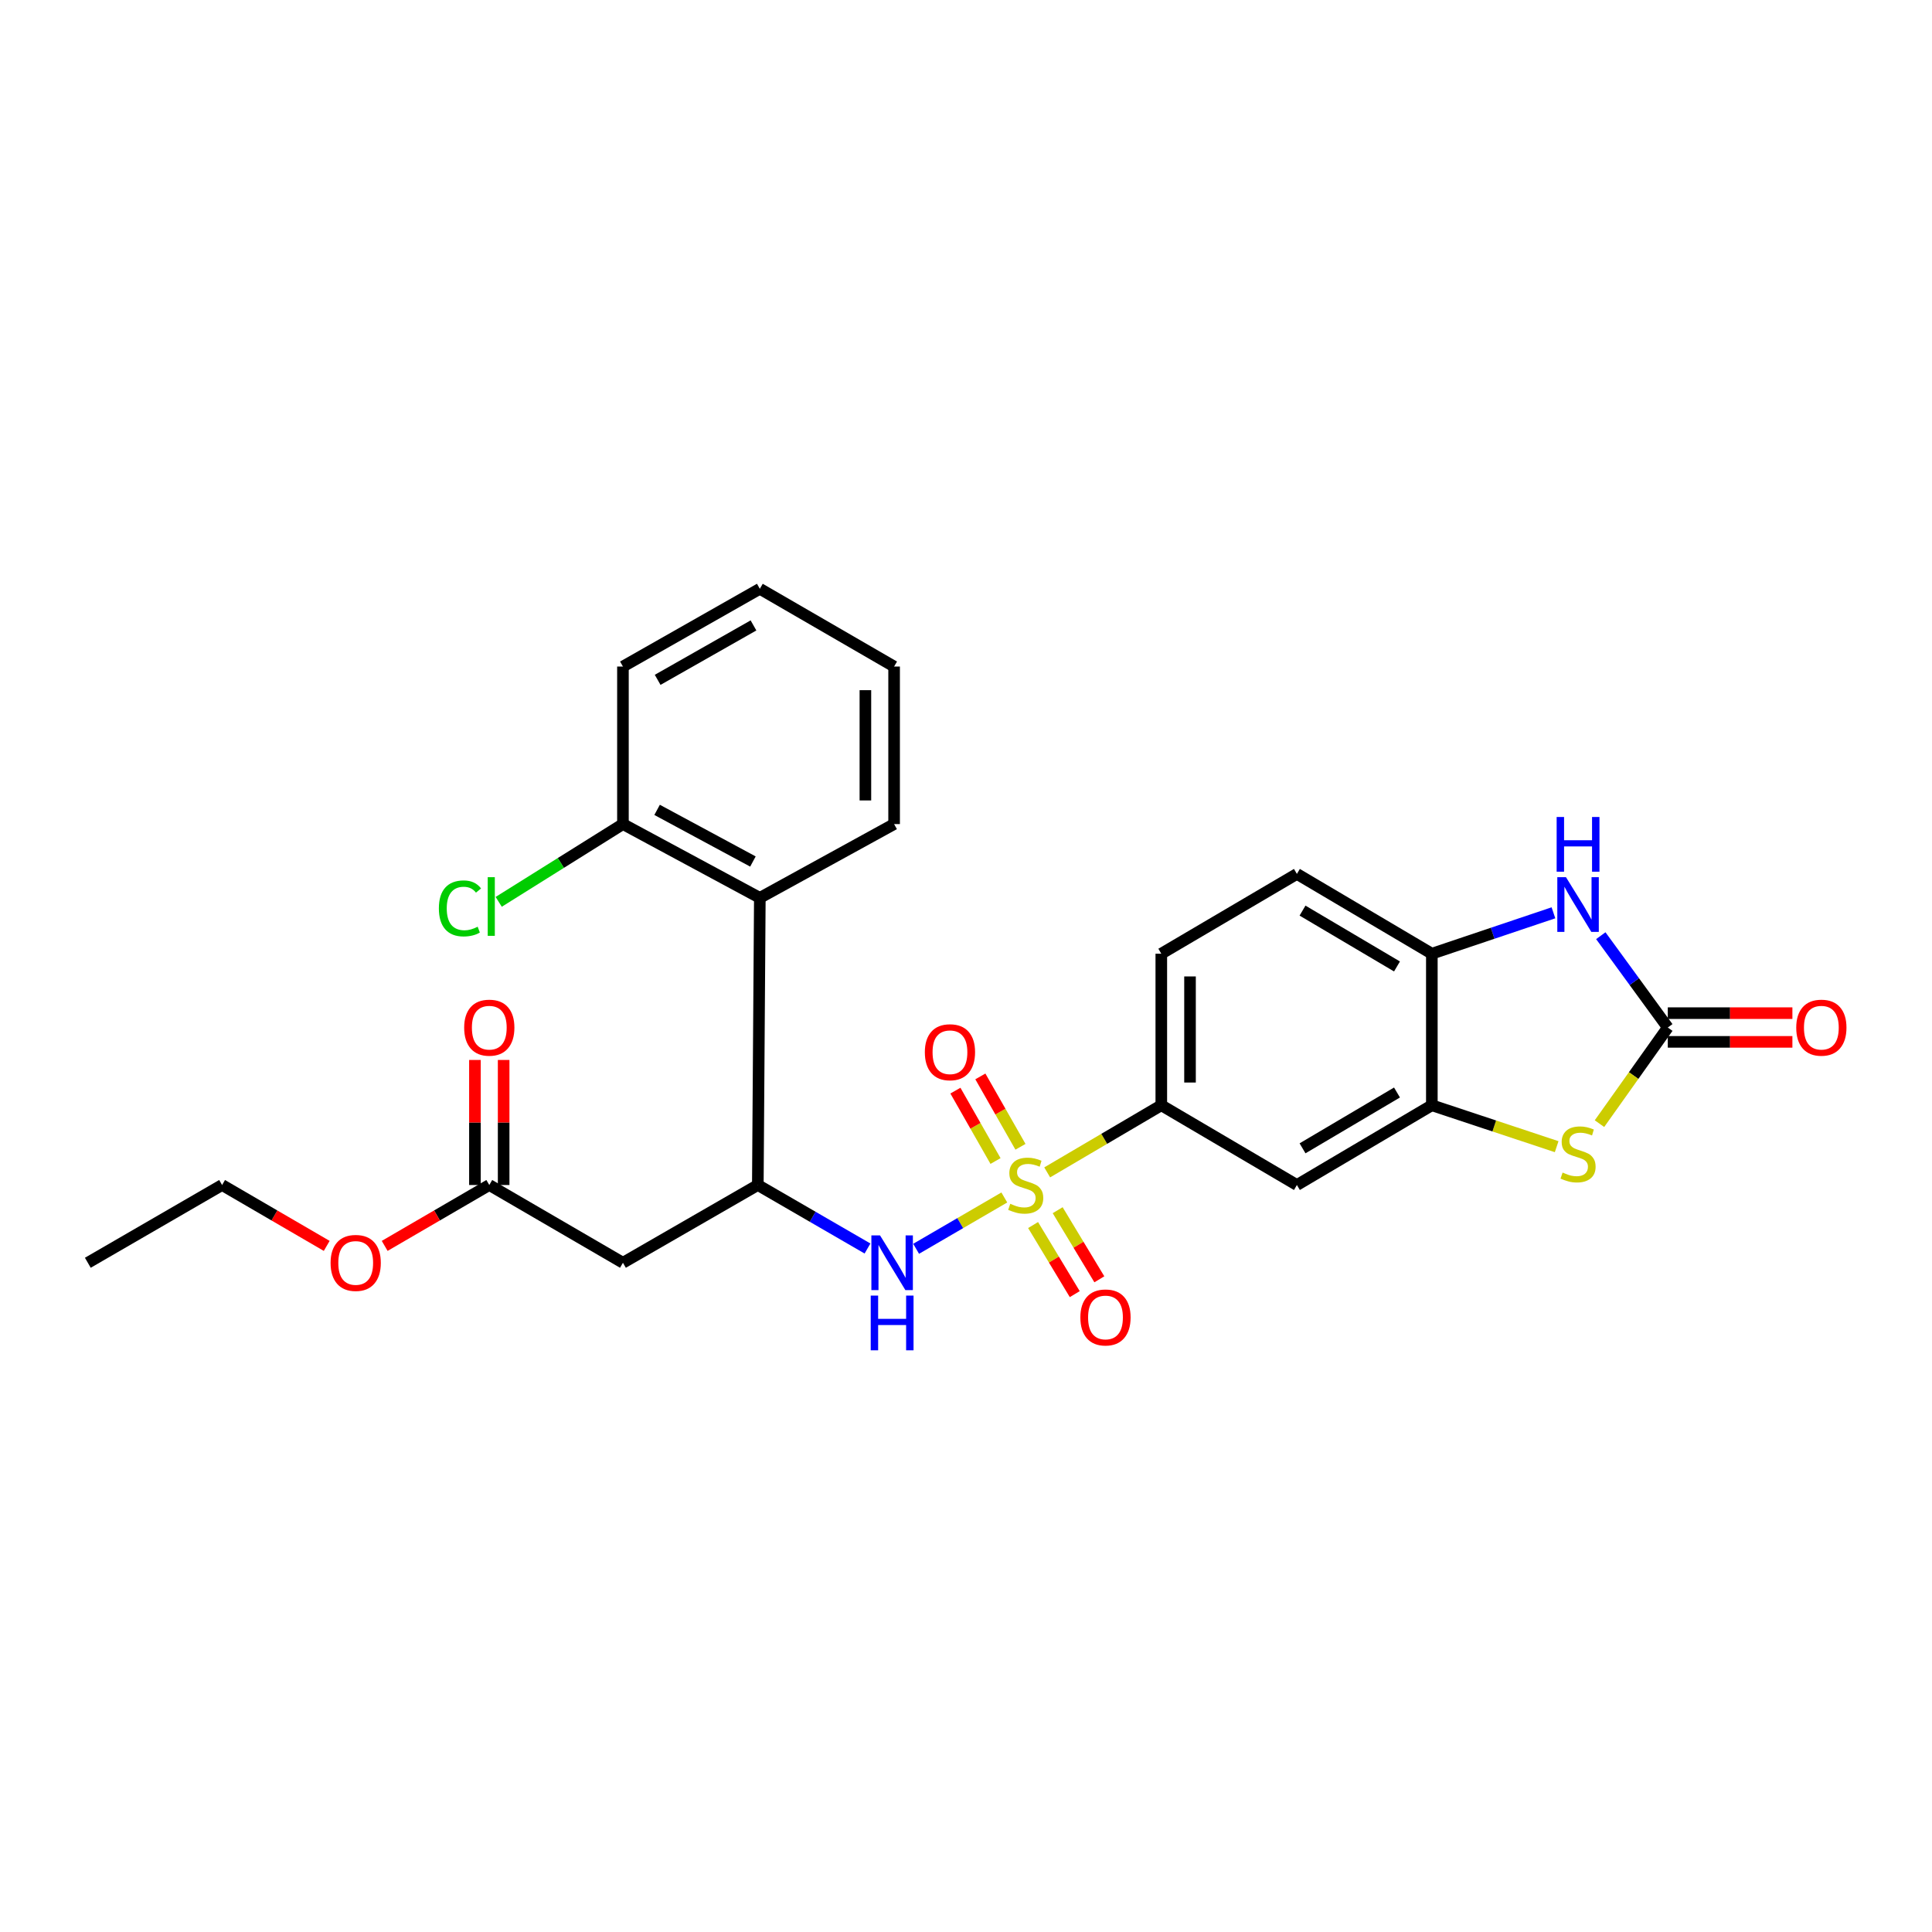<?xml version='1.0' encoding='iso-8859-1'?>
<svg version='1.1' baseProfile='full'
              xmlns='http://www.w3.org/2000/svg'
                      xmlns:rdkit='http://www.rdkit.org/xml'
                      xmlns:xlink='http://www.w3.org/1999/xlink'
                  xml:space='preserve'
width='1000px' height='1000px' viewBox='0 0 1000 1000'>
<!-- END OF HEADER -->
<rect style='opacity:1.0;fill:#FFFFFF;stroke:none' width='1000' height='1000' x='0' y='0'> </rect>
<path class='bond-1' d='M 519.831,619.809 L 497.008,633.093' style='fill:none;fill-rule:evenodd;stroke:#CCCC00;stroke-width:6px;stroke-linecap:butt;stroke-linejoin:miter;stroke-opacity:1' />
<path class='bond-1' d='M 497.008,633.093 L 474.185,646.376' style='fill:none;fill-rule:evenodd;stroke:#0000FF;stroke-width:6px;stroke-linecap:butt;stroke-linejoin:miter;stroke-opacity:1' />
<path class='bond-6' d='M 542.026,606.822 L 571.557,589.452' style='fill:none;fill-rule:evenodd;stroke:#CCCC00;stroke-width:6px;stroke-linecap:butt;stroke-linejoin:miter;stroke-opacity:1' />
<path class='bond-6' d='M 571.557,589.452 L 601.088,572.082' style='fill:none;fill-rule:evenodd;stroke:#000000;stroke-width:6px;stroke-linecap:butt;stroke-linejoin:miter;stroke-opacity:1' />
<path class='bond-12' d='M 534.724,634.076 L 545.507,651.958' style='fill:none;fill-rule:evenodd;stroke:#CCCC00;stroke-width:6px;stroke-linecap:butt;stroke-linejoin:miter;stroke-opacity:1' />
<path class='bond-12' d='M 545.507,651.958 L 556.29,669.84' style='fill:none;fill-rule:evenodd;stroke:#FF0000;stroke-width:6px;stroke-linecap:butt;stroke-linejoin:miter;stroke-opacity:1' />
<path class='bond-12' d='M 547.452,626.401 L 558.235,644.283' style='fill:none;fill-rule:evenodd;stroke:#CCCC00;stroke-width:6px;stroke-linecap:butt;stroke-linejoin:miter;stroke-opacity:1' />
<path class='bond-12' d='M 558.235,644.283 L 569.018,662.165' style='fill:none;fill-rule:evenodd;stroke:#FF0000;stroke-width:6px;stroke-linecap:butt;stroke-linejoin:miter;stroke-opacity:1' />
<path class='bond-13' d='M 528.192,593.58 L 517.811,575.365' style='fill:none;fill-rule:evenodd;stroke:#CCCC00;stroke-width:6px;stroke-linecap:butt;stroke-linejoin:miter;stroke-opacity:1' />
<path class='bond-13' d='M 517.811,575.365 L 507.43,557.15' style='fill:none;fill-rule:evenodd;stroke:#FF0000;stroke-width:6px;stroke-linecap:butt;stroke-linejoin:miter;stroke-opacity:1' />
<path class='bond-13' d='M 515.279,600.939 L 504.898,582.724' style='fill:none;fill-rule:evenodd;stroke:#CCCC00;stroke-width:6px;stroke-linecap:butt;stroke-linejoin:miter;stroke-opacity:1' />
<path class='bond-13' d='M 504.898,582.724 L 494.517,564.509' style='fill:none;fill-rule:evenodd;stroke:#FF0000;stroke-width:6px;stroke-linecap:butt;stroke-linejoin:miter;stroke-opacity:1' />
<path class='bond-0' d='M 863.246,531.837 L 845.565,556.716' style='fill:none;fill-rule:evenodd;stroke:#000000;stroke-width:6px;stroke-linecap:butt;stroke-linejoin:miter;stroke-opacity:1' />
<path class='bond-0' d='M 845.565,556.716 L 827.883,581.595' style='fill:none;fill-rule:evenodd;stroke:#CCCC00;stroke-width:6px;stroke-linecap:butt;stroke-linejoin:miter;stroke-opacity:1' />
<path class='bond-14' d='M 863.246,539.268 L 895.494,539.268' style='fill:none;fill-rule:evenodd;stroke:#000000;stroke-width:6px;stroke-linecap:butt;stroke-linejoin:miter;stroke-opacity:1' />
<path class='bond-14' d='M 895.494,539.268 L 927.742,539.268' style='fill:none;fill-rule:evenodd;stroke:#FF0000;stroke-width:6px;stroke-linecap:butt;stroke-linejoin:miter;stroke-opacity:1' />
<path class='bond-14' d='M 863.246,524.405 L 895.494,524.405' style='fill:none;fill-rule:evenodd;stroke:#000000;stroke-width:6px;stroke-linecap:butt;stroke-linejoin:miter;stroke-opacity:1' />
<path class='bond-14' d='M 895.494,524.405 L 927.742,524.405' style='fill:none;fill-rule:evenodd;stroke:#FF0000;stroke-width:6px;stroke-linecap:butt;stroke-linejoin:miter;stroke-opacity:1' />
<path class='bond-28' d='M 863.246,531.837 L 845.907,508.074' style='fill:none;fill-rule:evenodd;stroke:#000000;stroke-width:6px;stroke-linecap:butt;stroke-linejoin:miter;stroke-opacity:1' />
<path class='bond-28' d='M 845.907,508.074 L 828.568,484.312' style='fill:none;fill-rule:evenodd;stroke:#0000FF;stroke-width:6px;stroke-linecap:butt;stroke-linejoin:miter;stroke-opacity:1' />
<path class='bond-4' d='M 449.017,646.225 L 420.632,629.792' style='fill:none;fill-rule:evenodd;stroke:#0000FF;stroke-width:6px;stroke-linecap:butt;stroke-linejoin:miter;stroke-opacity:1' />
<path class='bond-4' d='M 420.632,629.792 L 392.248,613.36' style='fill:none;fill-rule:evenodd;stroke:#000000;stroke-width:6px;stroke-linecap:butt;stroke-linejoin:miter;stroke-opacity:1' />
<path class='bond-2' d='M 805.726,593.518 L 773.424,582.8' style='fill:none;fill-rule:evenodd;stroke:#CCCC00;stroke-width:6px;stroke-linecap:butt;stroke-linejoin:miter;stroke-opacity:1' />
<path class='bond-2' d='M 773.424,582.8 L 741.122,572.082' style='fill:none;fill-rule:evenodd;stroke:#000000;stroke-width:6px;stroke-linecap:butt;stroke-linejoin:miter;stroke-opacity:1' />
<path class='bond-3' d='M 804.063,472.466 L 772.592,483.053' style='fill:none;fill-rule:evenodd;stroke:#0000FF;stroke-width:6px;stroke-linecap:butt;stroke-linejoin:miter;stroke-opacity:1' />
<path class='bond-3' d='M 772.592,483.053 L 741.122,493.639' style='fill:none;fill-rule:evenodd;stroke:#000000;stroke-width:6px;stroke-linecap:butt;stroke-linejoin:miter;stroke-opacity:1' />
<path class='bond-7' d='M 392.248,613.36 L 322.433,653.605' style='fill:none;fill-rule:evenodd;stroke:#000000;stroke-width:6px;stroke-linecap:butt;stroke-linejoin:miter;stroke-opacity:1' />
<path class='bond-10' d='M 392.248,613.36 L 393.288,464.73' style='fill:none;fill-rule:evenodd;stroke:#000000;stroke-width:6px;stroke-linecap:butt;stroke-linejoin:miter;stroke-opacity:1' />
<path class='bond-5' d='M 741.122,572.082 L 671.274,613.36' style='fill:none;fill-rule:evenodd;stroke:#000000;stroke-width:6px;stroke-linecap:butt;stroke-linejoin:miter;stroke-opacity:1' />
<path class='bond-5' d='M 723.083,565.478 L 674.19,594.372' style='fill:none;fill-rule:evenodd;stroke:#000000;stroke-width:6px;stroke-linecap:butt;stroke-linejoin:miter;stroke-opacity:1' />
<path class='bond-27' d='M 741.122,572.082 L 741.122,493.639' style='fill:none;fill-rule:evenodd;stroke:#000000;stroke-width:6px;stroke-linecap:butt;stroke-linejoin:miter;stroke-opacity:1' />
<path class='bond-9' d='M 601.088,572.082 L 671.274,613.36' style='fill:none;fill-rule:evenodd;stroke:#000000;stroke-width:6px;stroke-linecap:butt;stroke-linejoin:miter;stroke-opacity:1' />
<path class='bond-16' d='M 601.088,572.082 L 601.088,493.639' style='fill:none;fill-rule:evenodd;stroke:#000000;stroke-width:6px;stroke-linecap:butt;stroke-linejoin:miter;stroke-opacity:1' />
<path class='bond-16' d='M 615.951,560.316 L 615.951,505.405' style='fill:none;fill-rule:evenodd;stroke:#000000;stroke-width:6px;stroke-linecap:butt;stroke-linejoin:miter;stroke-opacity:1' />
<path class='bond-11' d='M 322.433,653.605 L 253.255,613.36' style='fill:none;fill-rule:evenodd;stroke:#000000;stroke-width:6px;stroke-linecap:butt;stroke-linejoin:miter;stroke-opacity:1' />
<path class='bond-8' d='M 741.122,493.639 L 671.274,452.336' style='fill:none;fill-rule:evenodd;stroke:#000000;stroke-width:6px;stroke-linecap:butt;stroke-linejoin:miter;stroke-opacity:1' />
<path class='bond-8' d='M 723.08,500.237 L 674.186,471.325' style='fill:none;fill-rule:evenodd;stroke:#000000;stroke-width:6px;stroke-linecap:butt;stroke-linejoin:miter;stroke-opacity:1' />
<path class='bond-15' d='M 393.288,464.73 L 322.433,426.541' style='fill:none;fill-rule:evenodd;stroke:#000000;stroke-width:6px;stroke-linecap:butt;stroke-linejoin:miter;stroke-opacity:1' />
<path class='bond-15' d='M 389.712,445.918 L 340.113,419.186' style='fill:none;fill-rule:evenodd;stroke:#000000;stroke-width:6px;stroke-linecap:butt;stroke-linejoin:miter;stroke-opacity:1' />
<path class='bond-21' d='M 393.288,464.73 L 462.789,426.541' style='fill:none;fill-rule:evenodd;stroke:#000000;stroke-width:6px;stroke-linecap:butt;stroke-linejoin:miter;stroke-opacity:1' />
<path class='bond-18' d='M 260.686,613.36 L 260.686,580.997' style='fill:none;fill-rule:evenodd;stroke:#000000;stroke-width:6px;stroke-linecap:butt;stroke-linejoin:miter;stroke-opacity:1' />
<path class='bond-18' d='M 260.686,580.997 L 260.686,548.635' style='fill:none;fill-rule:evenodd;stroke:#FF0000;stroke-width:6px;stroke-linecap:butt;stroke-linejoin:miter;stroke-opacity:1' />
<path class='bond-18' d='M 245.823,613.36 L 245.823,580.997' style='fill:none;fill-rule:evenodd;stroke:#000000;stroke-width:6px;stroke-linecap:butt;stroke-linejoin:miter;stroke-opacity:1' />
<path class='bond-18' d='M 245.823,580.997 L 245.823,548.635' style='fill:none;fill-rule:evenodd;stroke:#FF0000;stroke-width:6px;stroke-linecap:butt;stroke-linejoin:miter;stroke-opacity:1' />
<path class='bond-20' d='M 253.255,613.36 L 226.182,629.117' style='fill:none;fill-rule:evenodd;stroke:#000000;stroke-width:6px;stroke-linecap:butt;stroke-linejoin:miter;stroke-opacity:1' />
<path class='bond-20' d='M 226.182,629.117 L 199.109,644.875' style='fill:none;fill-rule:evenodd;stroke:#FF0000;stroke-width:6px;stroke-linecap:butt;stroke-linejoin:miter;stroke-opacity:1' />
<path class='bond-19' d='M 322.433,426.541 L 290.281,446.668' style='fill:none;fill-rule:evenodd;stroke:#000000;stroke-width:6px;stroke-linecap:butt;stroke-linejoin:miter;stroke-opacity:1' />
<path class='bond-19' d='M 290.281,446.668 L 258.129,466.796' style='fill:none;fill-rule:evenodd;stroke:#00CC00;stroke-width:6px;stroke-linecap:butt;stroke-linejoin:miter;stroke-opacity:1' />
<path class='bond-22' d='M 322.433,426.541 L 322.433,345.001' style='fill:none;fill-rule:evenodd;stroke:#000000;stroke-width:6px;stroke-linecap:butt;stroke-linejoin:miter;stroke-opacity:1' />
<path class='bond-17' d='M 601.088,493.639 L 671.274,452.336' style='fill:none;fill-rule:evenodd;stroke:#000000;stroke-width:6px;stroke-linecap:butt;stroke-linejoin:miter;stroke-opacity:1' />
<path class='bond-23' d='M 169.109,644.875 L 142.032,629.118' style='fill:none;fill-rule:evenodd;stroke:#FF0000;stroke-width:6px;stroke-linecap:butt;stroke-linejoin:miter;stroke-opacity:1' />
<path class='bond-23' d='M 142.032,629.118 L 114.955,613.36' style='fill:none;fill-rule:evenodd;stroke:#000000;stroke-width:6px;stroke-linecap:butt;stroke-linejoin:miter;stroke-opacity:1' />
<path class='bond-24' d='M 462.789,426.541 L 462.789,345.001' style='fill:none;fill-rule:evenodd;stroke:#000000;stroke-width:6px;stroke-linecap:butt;stroke-linejoin:miter;stroke-opacity:1' />
<path class='bond-24' d='M 447.926,414.31 L 447.926,357.232' style='fill:none;fill-rule:evenodd;stroke:#000000;stroke-width:6px;stroke-linecap:butt;stroke-linejoin:miter;stroke-opacity:1' />
<path class='bond-29' d='M 322.433,345.001 L 393.288,304.756' style='fill:none;fill-rule:evenodd;stroke:#000000;stroke-width:6px;stroke-linecap:butt;stroke-linejoin:miter;stroke-opacity:1' />
<path class='bond-29' d='M 340.402,351.888 L 390.001,323.716' style='fill:none;fill-rule:evenodd;stroke:#000000;stroke-width:6px;stroke-linecap:butt;stroke-linejoin:miter;stroke-opacity:1' />
<path class='bond-25' d='M 114.955,613.36 L 45.455,653.605' style='fill:none;fill-rule:evenodd;stroke:#000000;stroke-width:6px;stroke-linecap:butt;stroke-linejoin:miter;stroke-opacity:1' />
<path class='bond-26' d='M 462.789,345.001 L 393.288,304.756' style='fill:none;fill-rule:evenodd;stroke:#000000;stroke-width:6px;stroke-linecap:butt;stroke-linejoin:miter;stroke-opacity:1' />
<path  class='atom-0' d='M 522.911 623.08
Q 523.231 623.2, 524.551 623.76
Q 525.871 624.32, 527.311 624.68
Q 528.791 625, 530.231 625
Q 532.911 625, 534.471 623.72
Q 536.031 622.4, 536.031 620.12
Q 536.031 618.56, 535.231 617.6
Q 534.471 616.64, 533.271 616.12
Q 532.071 615.6, 530.071 615
Q 527.551 614.24, 526.031 613.52
Q 524.551 612.8, 523.471 611.28
Q 522.431 609.76, 522.431 607.2
Q 522.431 603.64, 524.831 601.44
Q 527.271 599.24, 532.071 599.24
Q 535.351 599.24, 539.071 600.8
L 538.151 603.88
Q 534.751 602.48, 532.191 602.48
Q 529.431 602.48, 527.911 603.64
Q 526.391 604.76, 526.431 606.72
Q 526.431 608.24, 527.191 609.16
Q 527.991 610.08, 529.111 610.6
Q 530.271 611.12, 532.191 611.72
Q 534.751 612.52, 536.271 613.32
Q 537.791 614.12, 538.871 615.76
Q 539.991 617.36, 539.991 620.12
Q 539.991 624.04, 537.351 626.16
Q 534.751 628.24, 530.391 628.24
Q 527.871 628.24, 525.951 627.68
Q 524.071 627.16, 521.831 626.24
L 522.911 623.08
' fill='#CCCC00'/>
<path  class='atom-2' d='M 455.505 639.445
L 464.785 654.445
Q 465.705 655.925, 467.185 658.605
Q 468.665 661.285, 468.745 661.445
L 468.745 639.445
L 472.505 639.445
L 472.505 667.765
L 468.625 667.765
L 458.665 651.365
Q 457.505 649.445, 456.265 647.245
Q 455.065 645.045, 454.705 644.365
L 454.705 667.765
L 451.025 667.765
L 451.025 639.445
L 455.505 639.445
' fill='#0000FF'/>
<path  class='atom-2' d='M 450.685 670.597
L 454.525 670.597
L 454.525 682.637
L 469.005 682.637
L 469.005 670.597
L 472.845 670.597
L 472.845 698.917
L 469.005 698.917
L 469.005 685.837
L 454.525 685.837
L 454.525 698.917
L 450.685 698.917
L 450.685 670.597
' fill='#0000FF'/>
<path  class='atom-3' d='M 808.799 606.912
Q 809.119 607.032, 810.439 607.592
Q 811.759 608.152, 813.199 608.512
Q 814.679 608.832, 816.119 608.832
Q 818.799 608.832, 820.359 607.552
Q 821.919 606.232, 821.919 603.952
Q 821.919 602.392, 821.119 601.432
Q 820.359 600.472, 819.159 599.952
Q 817.959 599.432, 815.959 598.832
Q 813.439 598.072, 811.919 597.352
Q 810.439 596.632, 809.359 595.112
Q 808.319 593.592, 808.319 591.032
Q 808.319 587.472, 810.719 585.272
Q 813.159 583.072, 817.959 583.072
Q 821.239 583.072, 824.959 584.632
L 824.039 587.712
Q 820.639 586.312, 818.079 586.312
Q 815.319 586.312, 813.799 587.472
Q 812.279 588.592, 812.319 590.552
Q 812.319 592.072, 813.079 592.992
Q 813.879 593.912, 814.999 594.432
Q 816.159 594.952, 818.079 595.552
Q 820.639 596.352, 822.159 597.152
Q 823.679 597.952, 824.759 599.592
Q 825.879 601.192, 825.879 603.952
Q 825.879 607.872, 823.239 609.992
Q 820.639 612.072, 816.279 612.072
Q 813.759 612.072, 811.839 611.512
Q 809.959 610.992, 807.719 610.072
L 808.799 606.912
' fill='#CCCC00'/>
<path  class='atom-4' d='M 810.539 454.022
L 819.819 469.022
Q 820.739 470.502, 822.219 473.182
Q 823.699 475.862, 823.779 476.022
L 823.779 454.022
L 827.539 454.022
L 827.539 482.342
L 823.659 482.342
L 813.699 465.942
Q 812.539 464.022, 811.299 461.822
Q 810.099 459.622, 809.739 458.942
L 809.739 482.342
L 806.059 482.342
L 806.059 454.022
L 810.539 454.022
' fill='#0000FF'/>
<path  class='atom-4' d='M 805.719 422.87
L 809.559 422.87
L 809.559 434.91
L 824.039 434.91
L 824.039 422.87
L 827.879 422.87
L 827.879 451.19
L 824.039 451.19
L 824.039 438.11
L 809.559 438.11
L 809.559 451.19
L 805.719 451.19
L 805.719 422.87
' fill='#0000FF'/>
<path  class='atom-13' d='M 559.197 681.908
Q 559.197 675.108, 562.557 671.308
Q 565.917 667.508, 572.197 667.508
Q 578.477 667.508, 581.837 671.308
Q 585.197 675.108, 585.197 681.908
Q 585.197 688.788, 581.797 692.708
Q 578.397 696.588, 572.197 696.588
Q 565.957 696.588, 562.557 692.708
Q 559.197 688.828, 559.197 681.908
M 572.197 693.388
Q 576.517 693.388, 578.837 690.508
Q 581.197 687.588, 581.197 681.908
Q 581.197 676.348, 578.837 673.548
Q 576.517 670.708, 572.197 670.708
Q 567.877 670.708, 565.517 673.508
Q 563.197 676.308, 563.197 681.908
Q 563.197 687.628, 565.517 690.508
Q 567.877 693.388, 572.197 693.388
' fill='#FF0000'/>
<path  class='atom-14' d='M 478.697 544.633
Q 478.697 537.833, 482.057 534.033
Q 485.417 530.233, 491.697 530.233
Q 497.977 530.233, 501.337 534.033
Q 504.697 537.833, 504.697 544.633
Q 504.697 551.513, 501.297 555.433
Q 497.897 559.313, 491.697 559.313
Q 485.457 559.313, 482.057 555.433
Q 478.697 551.553, 478.697 544.633
M 491.697 556.113
Q 496.017 556.113, 498.337 553.233
Q 500.697 550.313, 500.697 544.633
Q 500.697 539.073, 498.337 536.273
Q 496.017 533.433, 491.697 533.433
Q 487.377 533.433, 485.017 536.233
Q 482.697 539.033, 482.697 544.633
Q 482.697 550.353, 485.017 553.233
Q 487.377 556.113, 491.697 556.113
' fill='#FF0000'/>
<path  class='atom-15' d='M 929.729 531.917
Q 929.729 525.117, 933.089 521.317
Q 936.449 517.517, 942.729 517.517
Q 949.009 517.517, 952.369 521.317
Q 955.729 525.117, 955.729 531.917
Q 955.729 538.797, 952.329 542.717
Q 948.929 546.597, 942.729 546.597
Q 936.489 546.597, 933.089 542.717
Q 929.729 538.837, 929.729 531.917
M 942.729 543.397
Q 947.049 543.397, 949.369 540.517
Q 951.729 537.597, 951.729 531.917
Q 951.729 526.357, 949.369 523.557
Q 947.049 520.717, 942.729 520.717
Q 938.409 520.717, 936.049 523.517
Q 933.729 526.317, 933.729 531.917
Q 933.729 537.637, 936.049 540.517
Q 938.409 543.397, 942.729 543.397
' fill='#FF0000'/>
<path  class='atom-19' d='M 240.255 531.917
Q 240.255 525.117, 243.615 521.317
Q 246.975 517.517, 253.255 517.517
Q 259.535 517.517, 262.895 521.317
Q 266.255 525.117, 266.255 531.917
Q 266.255 538.797, 262.855 542.717
Q 259.455 546.597, 253.255 546.597
Q 247.015 546.597, 243.615 542.717
Q 240.255 538.837, 240.255 531.917
M 253.255 543.397
Q 257.575 543.397, 259.895 540.517
Q 262.255 537.597, 262.255 531.917
Q 262.255 526.357, 259.895 523.557
Q 257.575 520.717, 253.255 520.717
Q 248.935 520.717, 246.575 523.517
Q 244.255 526.317, 244.255 531.917
Q 244.255 537.637, 246.575 540.517
Q 248.935 543.397, 253.255 543.397
' fill='#FF0000'/>
<path  class='atom-20' d='M 227.159 470.186
Q 227.159 463.146, 230.439 459.466
Q 233.759 455.746, 240.039 455.746
Q 245.879 455.746, 248.999 459.866
L 246.359 462.026
Q 244.079 459.026, 240.039 459.026
Q 235.759 459.026, 233.479 461.906
Q 231.239 464.746, 231.239 470.186
Q 231.239 475.786, 233.559 478.666
Q 235.919 481.546, 240.479 481.546
Q 243.599 481.546, 247.239 479.666
L 248.359 482.666
Q 246.879 483.626, 244.639 484.186
Q 242.399 484.746, 239.919 484.746
Q 233.759 484.746, 230.439 480.986
Q 227.159 477.226, 227.159 470.186
' fill='#00CC00'/>
<path  class='atom-20' d='M 252.439 454.026
L 256.119 454.026
L 256.119 484.386
L 252.439 484.386
L 252.439 454.026
' fill='#00CC00'/>
<path  class='atom-21' d='M 171.109 653.685
Q 171.109 646.885, 174.469 643.085
Q 177.829 639.285, 184.109 639.285
Q 190.389 639.285, 193.749 643.085
Q 197.109 646.885, 197.109 653.685
Q 197.109 660.565, 193.709 664.485
Q 190.309 668.365, 184.109 668.365
Q 177.869 668.365, 174.469 664.485
Q 171.109 660.605, 171.109 653.685
M 184.109 665.165
Q 188.429 665.165, 190.749 662.285
Q 193.109 659.365, 193.109 653.685
Q 193.109 648.125, 190.749 645.325
Q 188.429 642.485, 184.109 642.485
Q 179.789 642.485, 177.429 645.285
Q 175.109 648.085, 175.109 653.685
Q 175.109 659.405, 177.429 662.285
Q 179.789 665.165, 184.109 665.165
' fill='#FF0000'/>
</svg>
